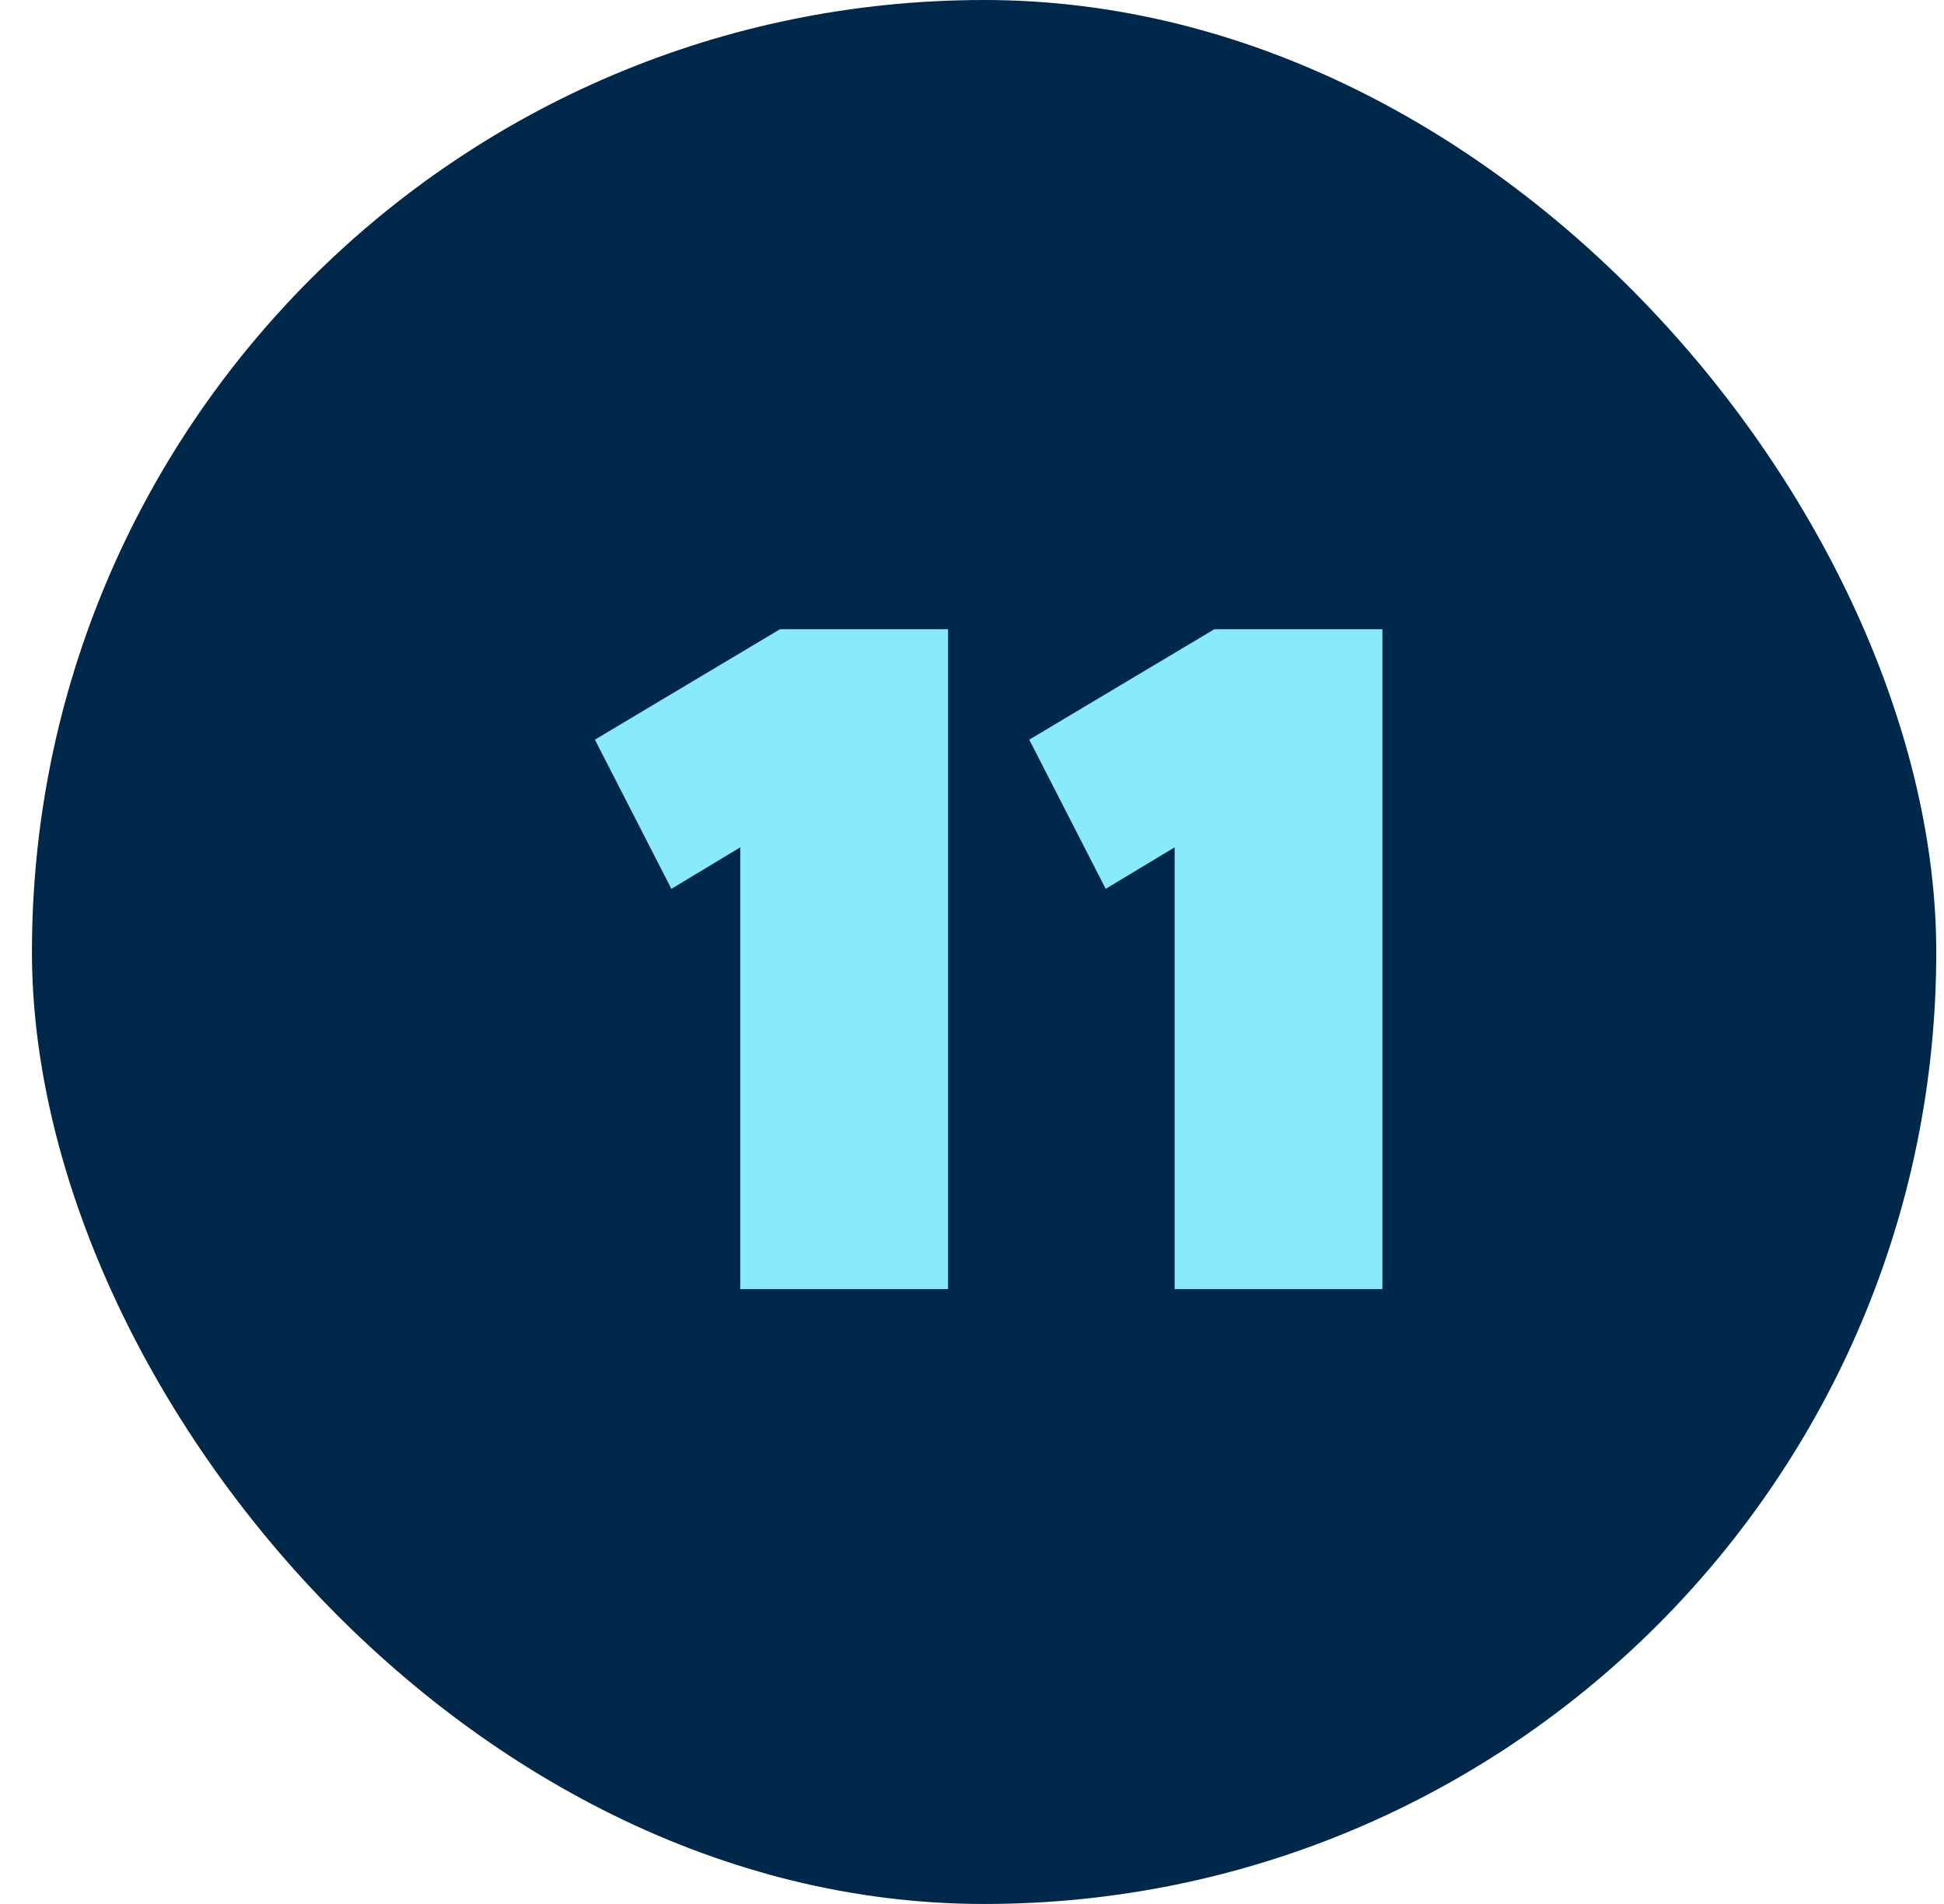 <svg xmlns="http://www.w3.org/2000/svg" width="49" height="48" viewBox="0 0 49 48" fill="none"><rect x="0.805" width="48" height="48" rx="24" fill="#00284A"></rect><path d="M19.66 15.863H23.897V32.5H18.66V21.361L16.923 22.408L14.995 18.647L19.66 15.863ZM30.608 15.863H34.844V32.5H29.608V21.361L27.87 22.408L25.943 18.647L30.608 15.863Z" fill="#89E9FD"></path></svg>